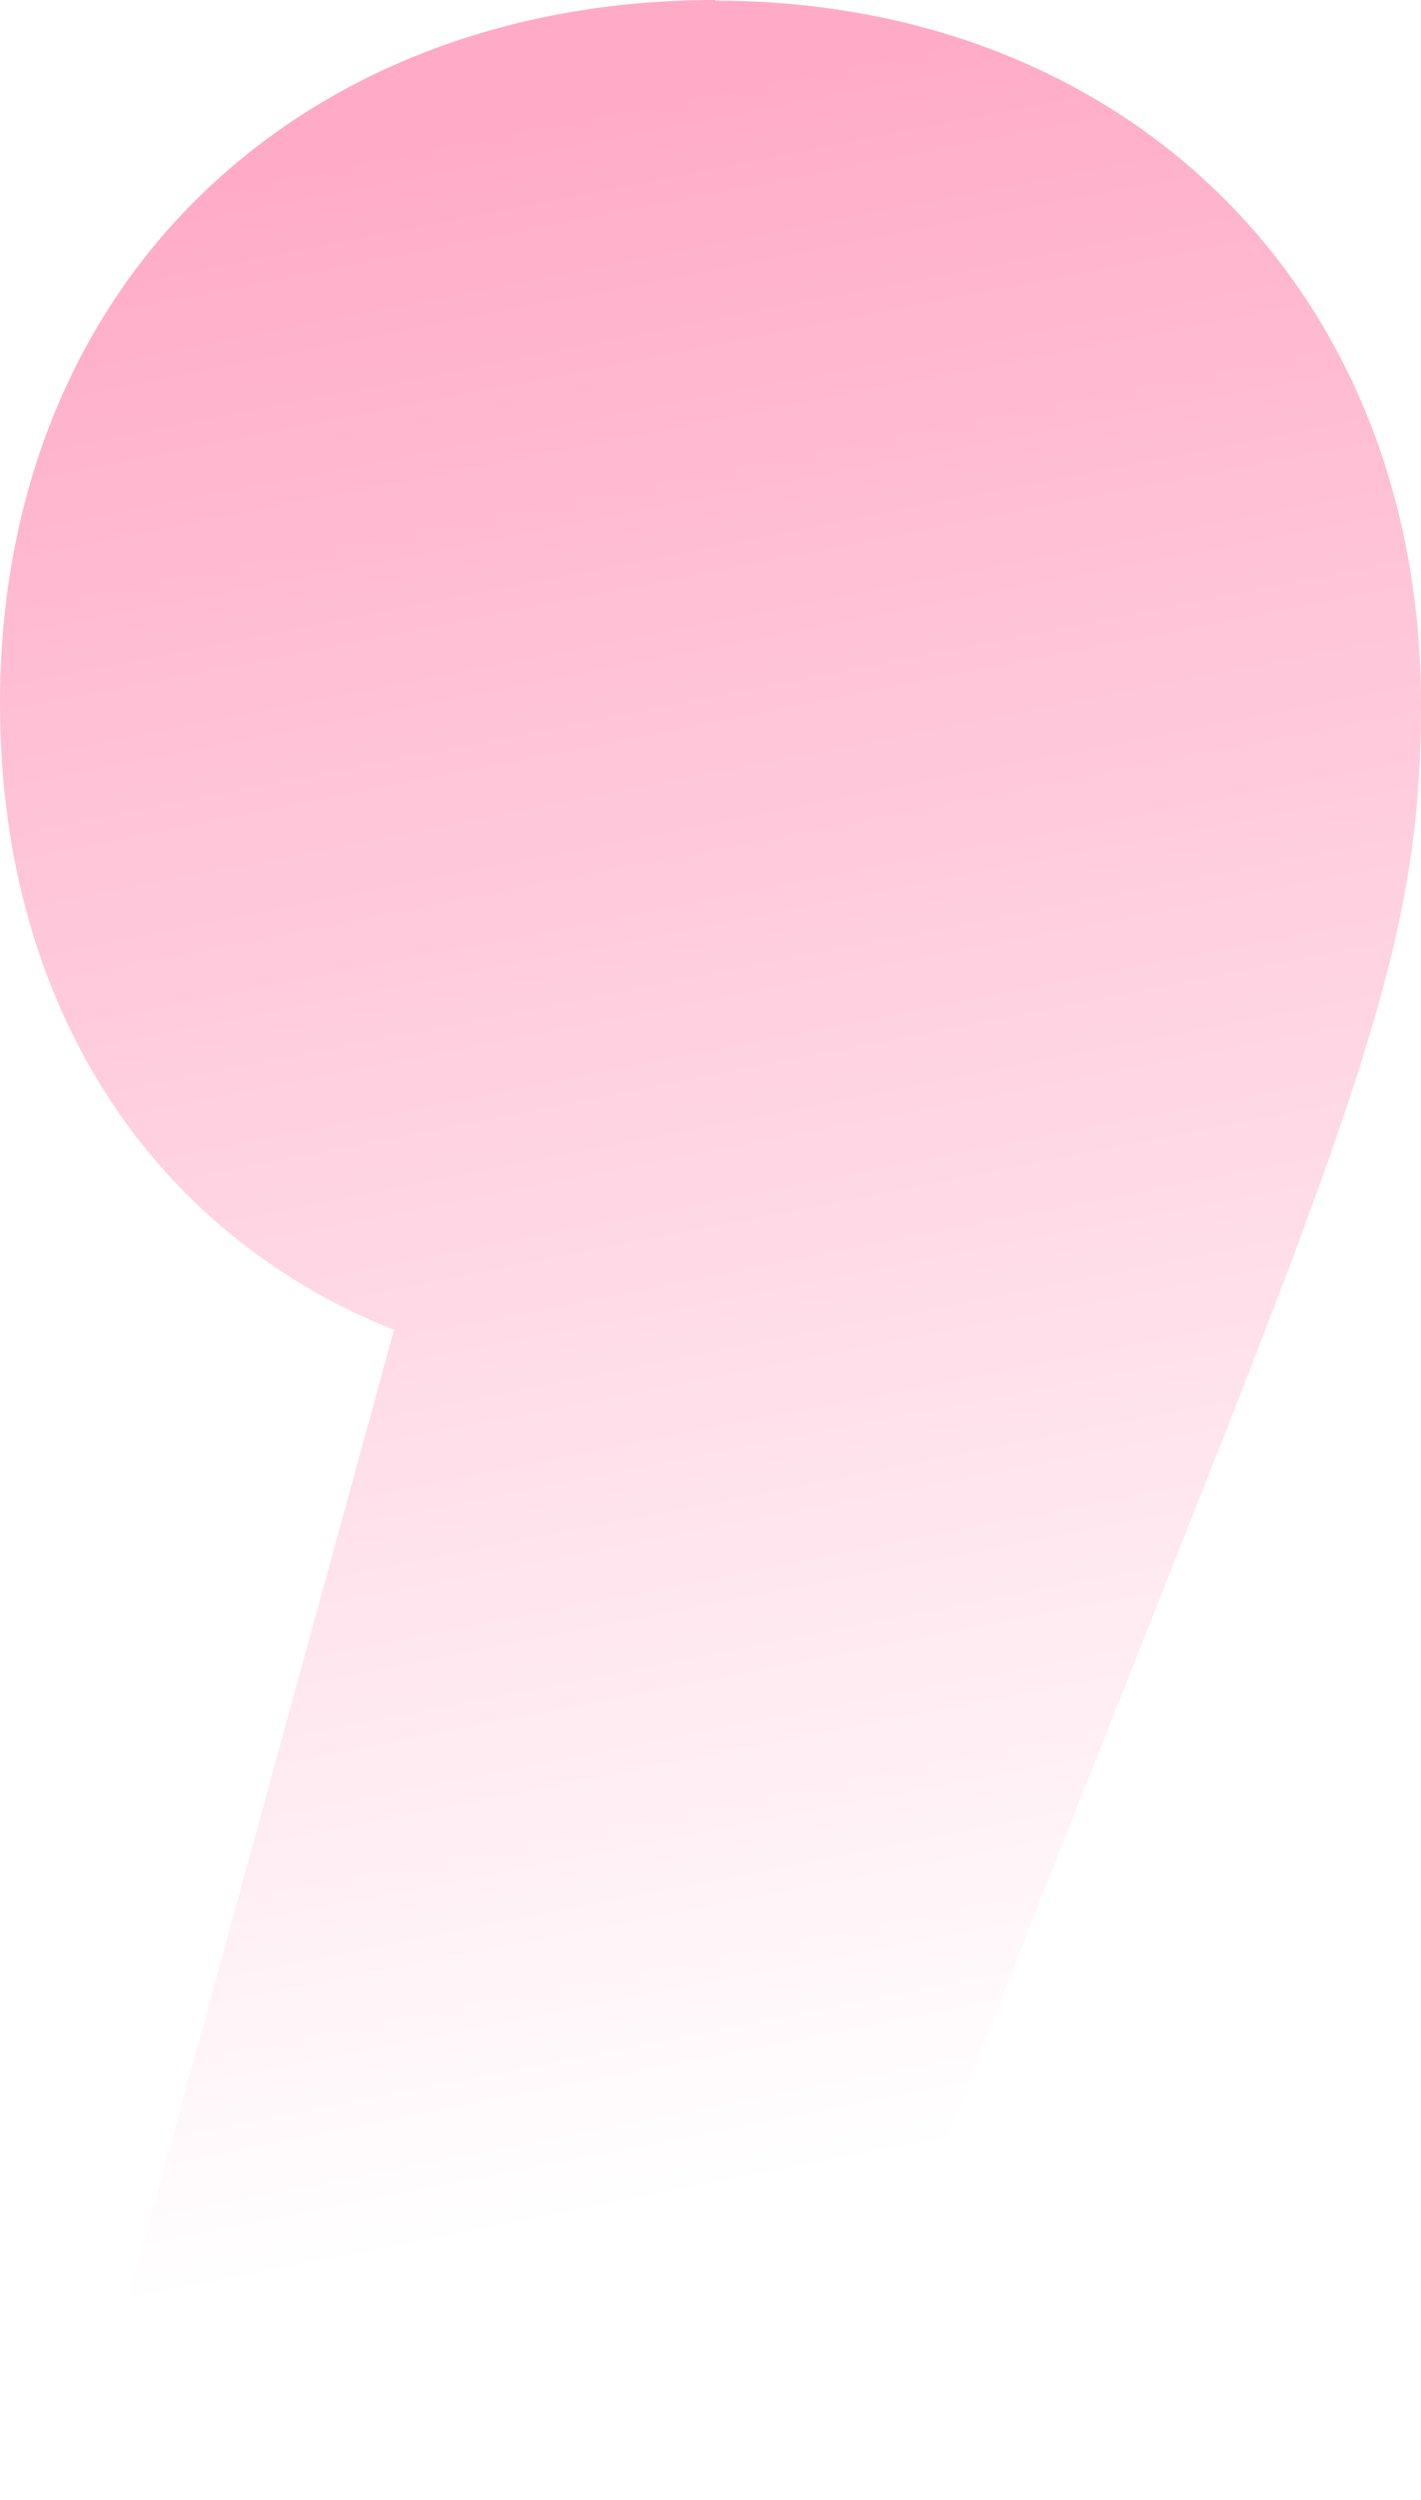<?xml version="1.0" encoding="UTF-8"?> <svg xmlns="http://www.w3.org/2000/svg" width="253" height="445" viewBox="0 0 253 445" fill="none"> <path d="M127.312 -1.52093e-05C54.554 -1.20289e-05 -1.72988e-05 49.25 -1.39758e-05 125.27C-1.16343e-05 178.839 26.848 219.452 70.153 236.727L12.995 445L142.912 445L217.479 256.727C246.073 184.168 253 159.972 253 125.393C253 51.088 200.163 0.122 127.343 0.122L127.312 -1.52093e-05Z" fill="url(#paint0_linear_225_159)"></path> <defs> <linearGradient id="paint0_linear_225_159" x1="127.155" y1="13.702" x2="198.631" y2="376.611" gradientUnits="userSpaceOnUse"> <stop stop-color="#FF0055" stop-opacity="0.33"></stop> <stop offset="1" stop-color="#FF0055" stop-opacity="0"></stop> </linearGradient> </defs> </svg> 